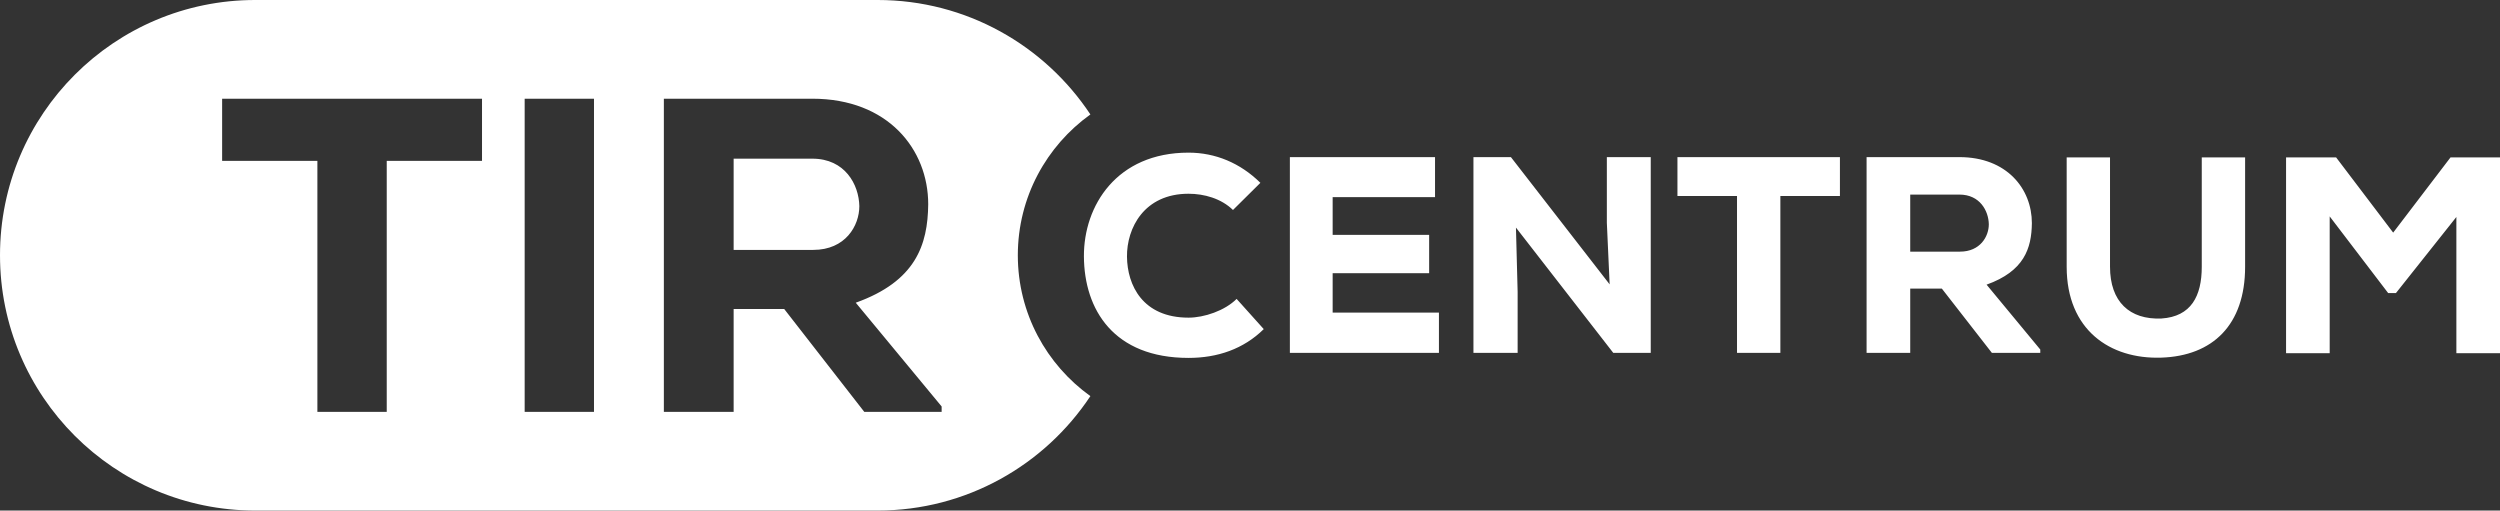 <?xml version="1.0" standalone="no"?>
<!DOCTYPE svg PUBLIC "-//W3C//DTD SVG 1.1//EN" "http://www.w3.org/Graphics/SVG/1.1/DTD/svg11.dtd">
<!--Generator: Xara Designer (www.xara.com), SVG filter version: 6.0.0.4-->
<svg stroke-width="0.501" stroke-linejoin="bevel" fill-rule="evenodd" xmlns:xlink="http://www.w3.org/1999/xlink" xmlns="http://www.w3.org/2000/svg" version="1.1" overflow="visible" width="709.829pt" height="144.963pt" viewBox="0 0 709.829 144.963">
 <rect x="0" y="0" width="709.829" height="144.963" fill="#333333" stroke="none"/>
 <defs>
	</defs>
 <g id="Document" fill="none" stroke="black" font-family="Times New Roman" font-size="16" transform="scale(1 -1)">
  <g id="Spread" transform="translate(0 -144.963)">
   <g id="Layer 1">
    <path d="M 0,72.484 C 0,112.512 32.452,144.964 72.48,144.964 L 249.15,144.964 C 274.399,144.964 296.617,132.046 309.595,112.469 C 297.138,103.541 288.991,88.979 288.991,72.484 C 288.991,55.985 297.138,41.42 309.595,32.494 C 296.617,12.918 274.399,0.001 249.15,0.001 L 72.48,0.001 C 32.452,0.001 0,32.455 0,72.484 Z M 109.807,28.027 L 109.807,99.281 L 136.859,99.281 L 136.859,116.937 L 63.068,116.937 L 63.068,99.281 L 90.116,99.281 L 90.116,28.027 L 109.807,28.027 Z M 168.654,28.027 L 168.654,116.937 L 148.969,116.937 L 148.969,28.027 L 168.654,28.027 Z M 208.304,28.027 L 208.304,57.236 L 222.655,57.236 L 245.391,28.027 L 267.362,28.027 L 267.362,29.552 L 242.976,59.015 C 259.999,65.114 263.428,75.402 263.55,86.96 C 263.55,102.583 252.125,116.937 230.657,116.937 L 188.491,116.937 L 188.491,28.027 L 208.304,28.027 Z M 307.757,72.166 C 307.681,86.537 317.048,101.623 337.457,101.623 C 345.081,101.623 352.148,98.684 357.863,93.05 L 350.082,85.341 C 346.748,88.599 341.905,89.953 337.457,89.953 C 324.829,89.953 319.904,80.182 319.986,72.08 C 320.069,63.986 324.431,54.771 337.457,54.771 C 341.905,54.771 347.779,56.757 351.116,60.095 L 358.819,51.519 C 353.103,45.879 345.714,43.342 337.457,43.342 C 316.257,43.342 307.836,56.995 307.757,72.166 Z M 586.794,69.224 L 586.794,100.272 L 599.1,100.272 L 599.1,69.224 C 599.1,59.298 604.661,54.138 613.714,54.531 C 622.135,55.087 625.15,60.889 625.15,69.224 L 625.15,100.272 L 637.458,100.272 L 637.458,69.224 C 637.458,52.709 628.247,43.896 613.635,43.418 C 599.1,42.94 586.794,51.279 586.794,69.224 Z M 649.085,44.686 L 649.085,100.271 L 663.297,100.271 L 679.497,78.916 L 695.778,100.271 L 709.83,100.271 L 709.83,44.686 L 697.442,44.686 L 697.442,83.357 L 680.291,61.761 L 678.067,61.761 L 661.472,83.518 L 661.472,44.686 L 649.085,44.686 Z M 366.235,44.769 L 366.235,100.354 L 407.45,100.354 L 407.45,88.995 L 378.382,88.995 L 378.382,78.275 L 405.78,78.275 L 405.78,67.399 L 378.382,67.399 L 378.382,56.201 L 408.56,56.201 L 408.56,44.769 L 366.235,44.769 Z M 493.191,44.769 L 493.191,89.318 L 476.28,89.318 L 476.28,100.355 L 522.413,100.355 L 522.413,89.318 L 505.503,89.318 L 505.503,44.769 L 493.191,44.769 Z M 418.358,44.77 L 418.358,100.353 L 428.996,100.353 L 457.029,64.225 L 456.235,81.696 L 456.235,100.353 L 468.698,100.353 L 468.698,44.77 L 458.06,44.77 L 430.426,80.345 L 430.904,62.08 L 430.904,44.77 L 418.358,44.77 Z M 529.983,44.77 L 529.983,100.352 L 556.35,100.352 C 569.768,100.352 576.914,91.381 576.914,81.612 C 576.835,74.388 574.693,67.957 564.052,64.142 L 579.299,45.718 L 579.299,44.77 L 565.561,44.77 L 551.345,63.028 L 542.374,63.028 L 542.374,44.77 L 529.983,44.77 Z M 564.688,81.293 C 564.609,85.111 562.145,89.714 556.35,89.714 L 542.374,89.714 L 542.374,73.515 L 556.507,73.515 C 562.224,73.515 564.688,77.804 564.688,81.293 Z M 208.304,74.008 L 208.304,99.913 L 230.658,99.913 C 239.929,99.913 243.863,92.55 243.994,86.455 C 243.994,80.864 240.054,74.008 230.912,74.008 L 208.304,74.008 Z" fill="#ffffff" fill-rule="nonzero" stroke-linejoin="miter" stroke="none" stroke-width="0.25" marker-start="none" marker-end="none"/>
   </g>
  </g>
 </g>
</svg>
